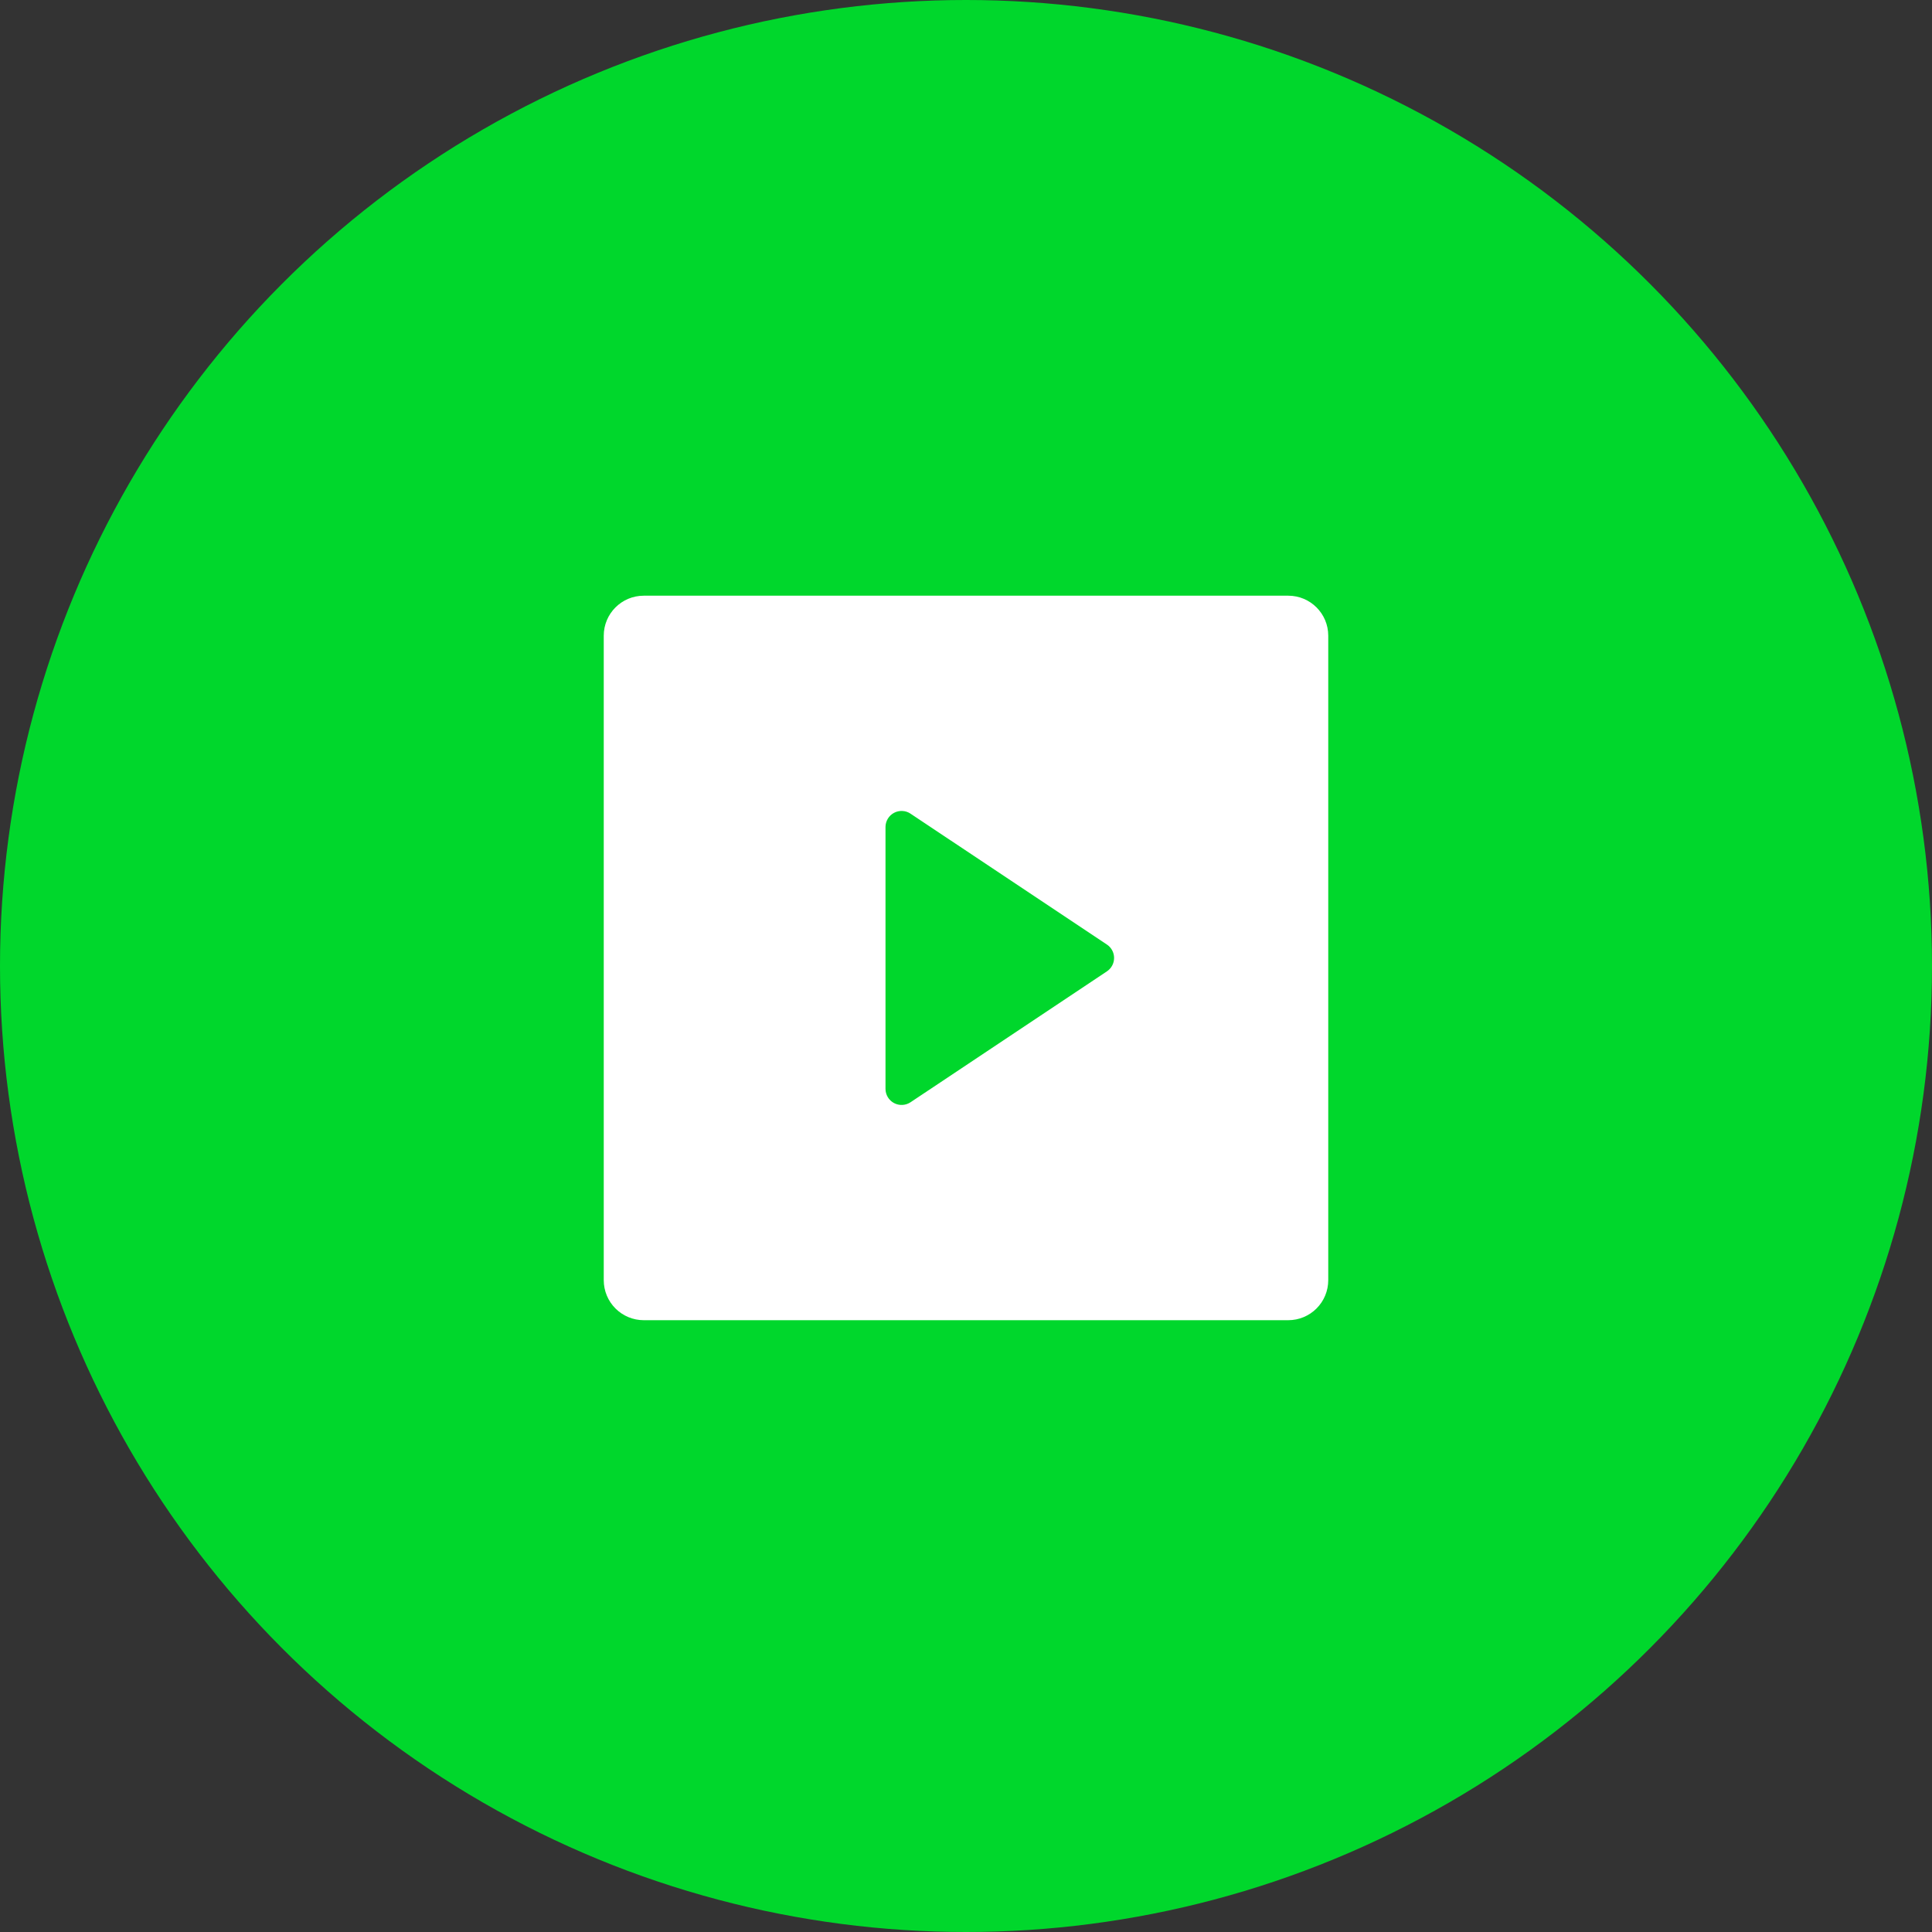 <?xml version="1.0" encoding="UTF-8"?> <svg xmlns="http://www.w3.org/2000/svg" width="120" height="120" viewBox="0 0 120 120" fill="none"><rect x="0" y="0" width="120" height="120" fill="#333333" stroke="none"/><circle cx="60" cy="60" r="60" fill="#00D72C"></circle><g clip-path="url(#clip0_3251_4032)"><path d="M37.5 39.483C37.5 38.112 38.612 37 39.983 37H80.017C81.388 37 82.5 38.112 82.5 39.483V79.517C82.499 80.176 82.238 80.807 81.772 81.272C81.307 81.738 80.676 81.999 80.017 82H39.983C39.324 81.999 38.693 81.738 38.228 81.272C37.762 80.807 37.501 80.176 37.5 79.517V39.483ZM56.555 50.538C56.404 50.437 56.23 50.379 56.049 50.371C55.868 50.362 55.689 50.402 55.529 50.487C55.37 50.572 55.236 50.699 55.143 50.854C55.05 51.009 55 51.187 55 51.367V67.632C55 67.813 55.05 67.991 55.143 68.146C55.236 68.301 55.37 68.428 55.529 68.513C55.689 68.598 55.868 68.638 56.049 68.629C56.23 68.621 56.404 68.563 56.555 68.463L68.752 60.333C68.89 60.241 69.002 60.117 69.08 59.972C69.158 59.827 69.198 59.665 69.198 59.5C69.198 59.335 69.158 59.173 69.08 59.028C69.002 58.883 68.89 58.759 68.752 58.667L56.553 50.538H56.555Z" fill="white"></path></g><defs><clipPath id="clip0_3251_4032"><rect width="60" height="60" fill="white" transform="translate(30 29.5)"></rect></clipPath></defs></svg> 